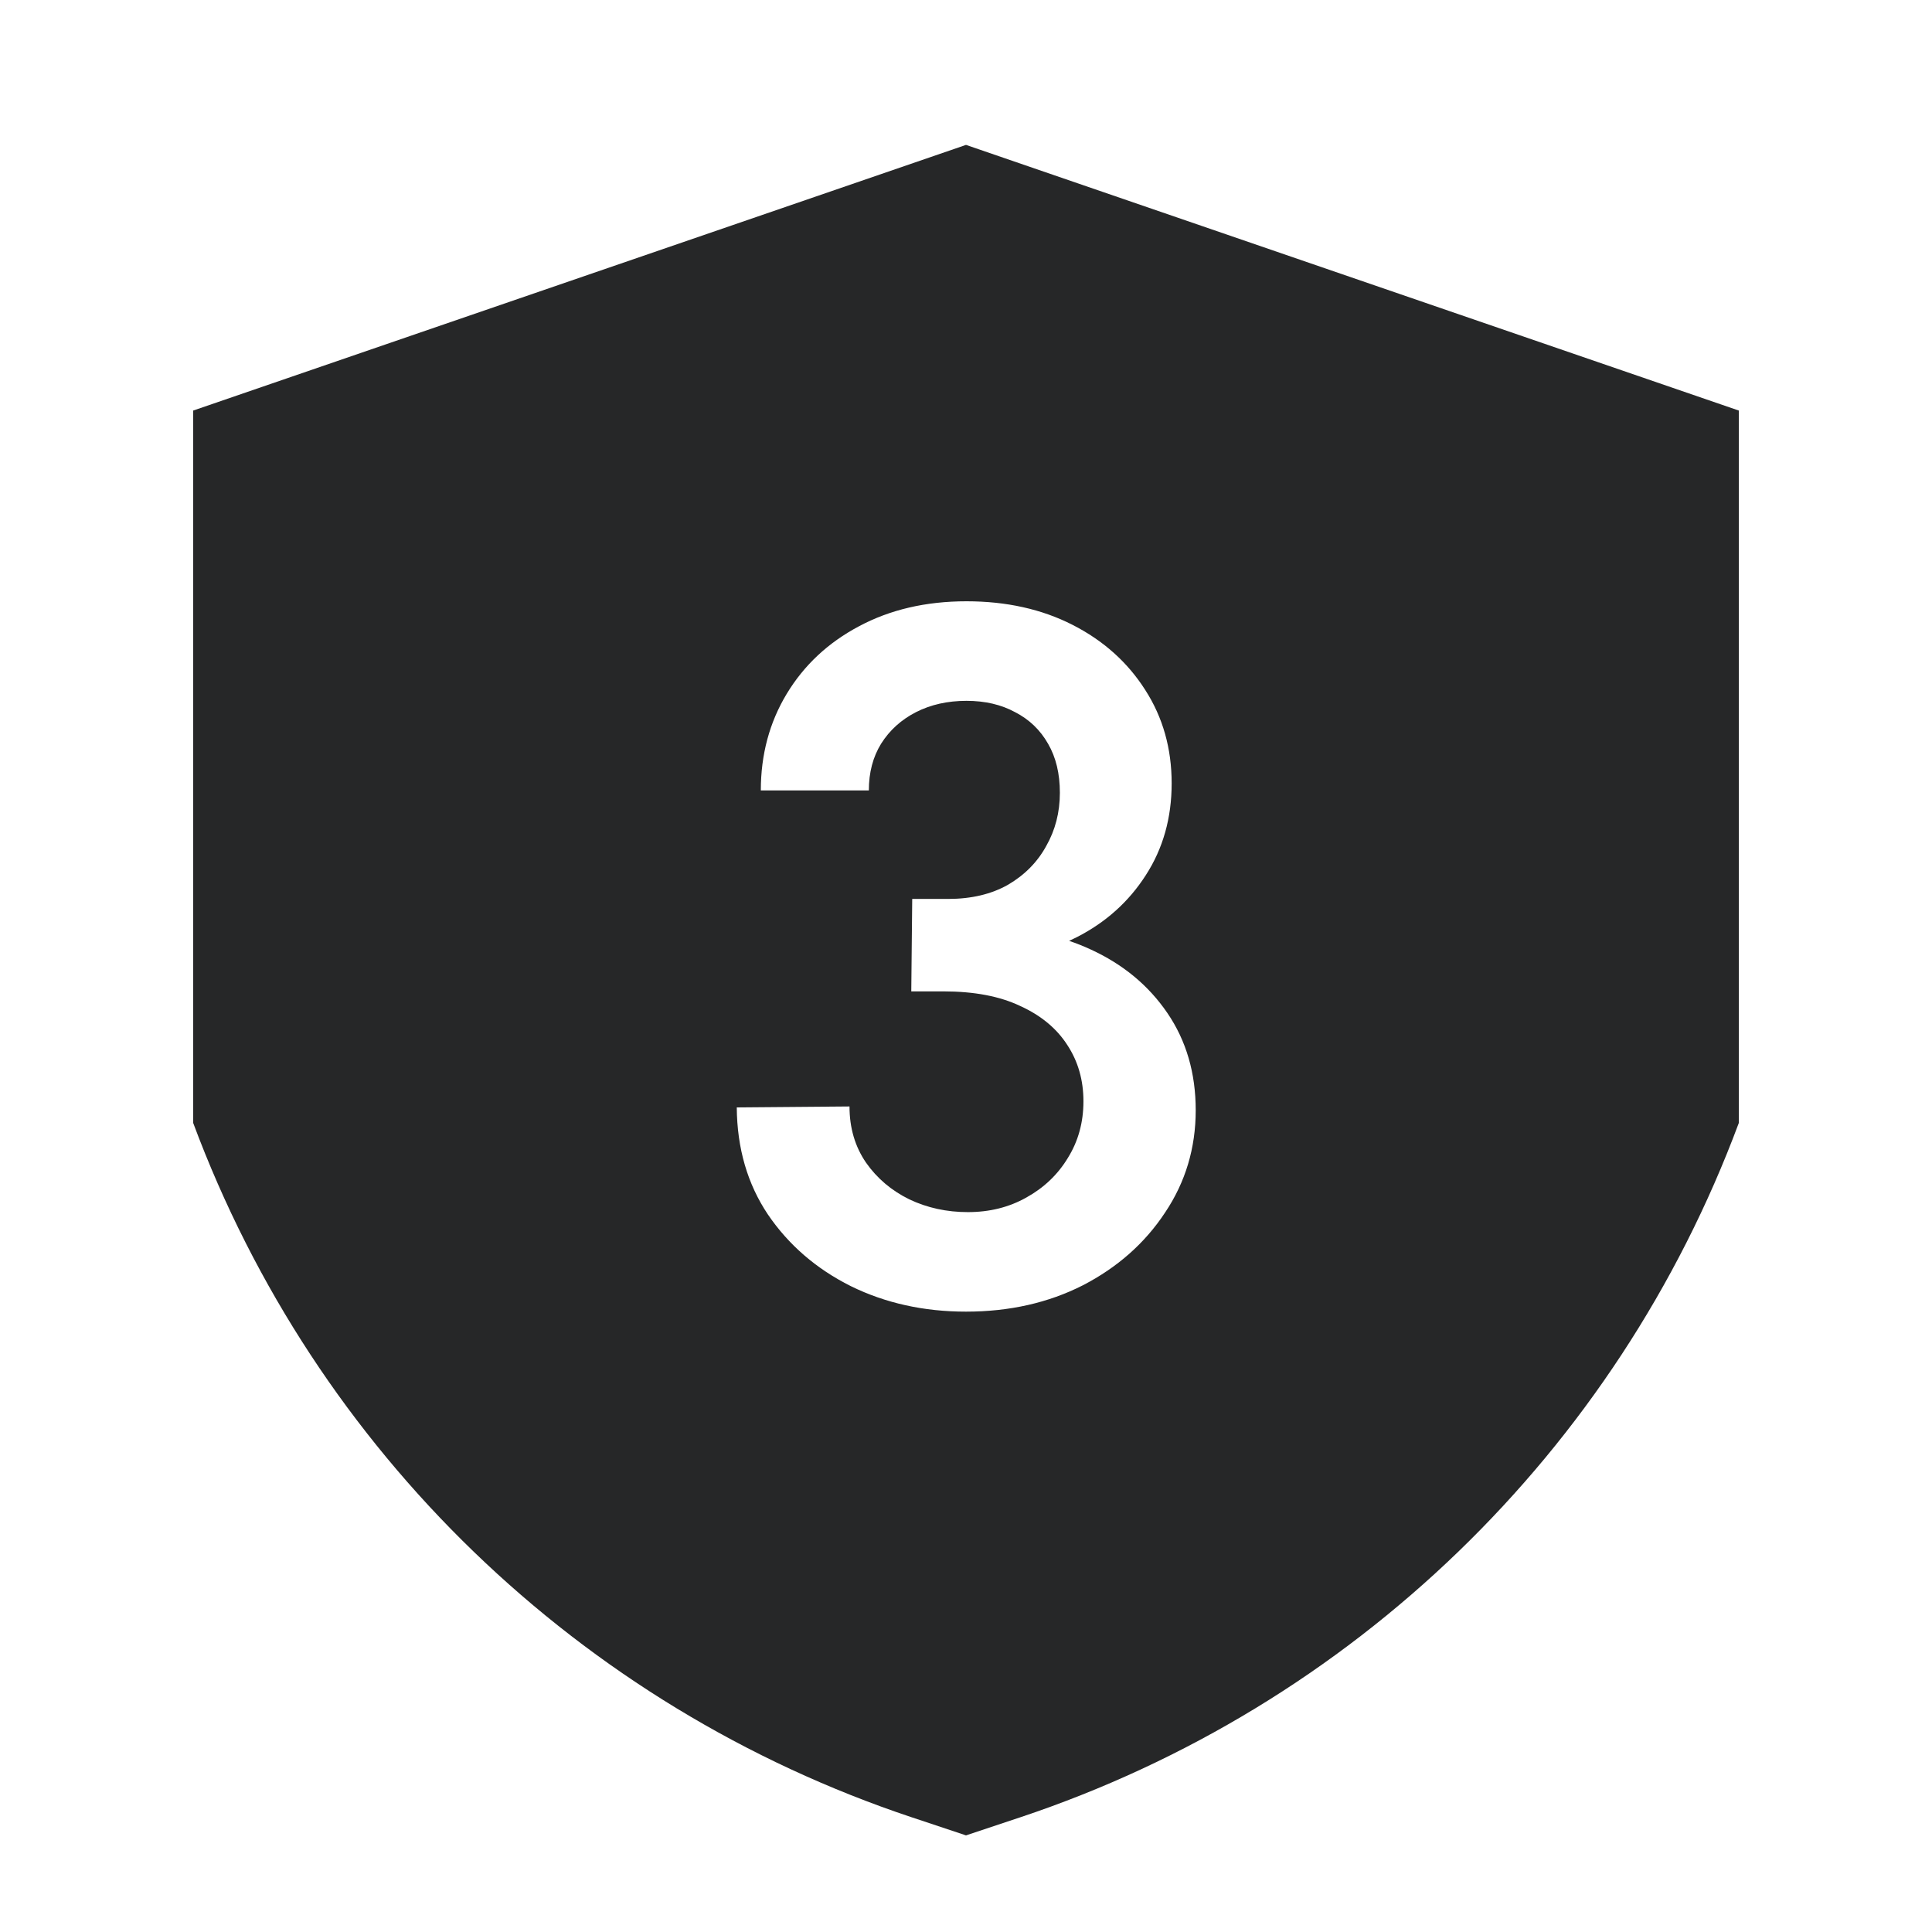 <svg width="80" height="80" viewBox="0 0 80 80" fill="none" xmlns="http://www.w3.org/2000/svg">
<path d="M72 17V46.5C66.942 60.095 55.998 70.667 42.237 75.254L40 76L37.763 75.254C24.002 70.667 13.059 60.095 8 46.5V17L40 6L72 17ZM40.02 24.898C38.34 24.898 36.855 25.244 35.566 25.934C34.29 26.611 33.294 27.542 32.578 28.727C31.862 29.912 31.504 31.246 31.504 32.73H35.977C35.977 31.988 36.146 31.344 36.484 30.797C36.836 30.237 37.318 29.801 37.93 29.488C38.542 29.176 39.238 29.02 40.02 29.02C40.788 29.02 41.458 29.176 42.031 29.488C42.617 29.788 43.073 30.224 43.398 30.797C43.724 31.357 43.887 32.034 43.887 32.828C43.887 33.635 43.698 34.371 43.32 35.035C42.956 35.699 42.428 36.233 41.738 36.637C41.048 37.027 40.221 37.223 39.258 37.223H37.773L37.734 41.051H39.062C40.339 41.051 41.4 41.253 42.246 41.656C43.105 42.047 43.757 42.587 44.199 43.277C44.642 43.954 44.863 44.729 44.863 45.602C44.863 46.474 44.648 47.255 44.219 47.945C43.802 48.635 43.229 49.182 42.5 49.586C41.784 49.99 40.977 50.191 40.078 50.191C39.206 50.191 38.398 50.016 37.656 49.664C36.914 49.3 36.315 48.792 35.859 48.141C35.404 47.477 35.176 46.702 35.176 45.816L30.508 45.855C30.521 47.548 30.951 49.026 31.797 50.289C32.656 51.552 33.802 52.542 35.234 53.258C36.667 53.961 38.255 54.312 40 54.312C41.797 54.312 43.411 53.948 44.844 53.219C46.276 52.477 47.409 51.474 48.242 50.211C49.089 48.948 49.512 47.535 49.512 45.973C49.512 44.436 49.121 43.095 48.34 41.949C47.559 40.803 46.497 39.925 45.156 39.312C44.869 39.179 44.573 39.061 44.27 38.959C44.377 38.91 44.484 38.859 44.59 38.805C45.788 38.193 46.738 37.34 47.441 36.246C48.158 35.139 48.516 33.87 48.516 32.438C48.516 30.992 48.151 29.703 47.422 28.57C46.693 27.424 45.69 26.526 44.414 25.875C43.138 25.224 41.673 24.898 40.02 24.898Z" fill="#262728"/>
</svg>
